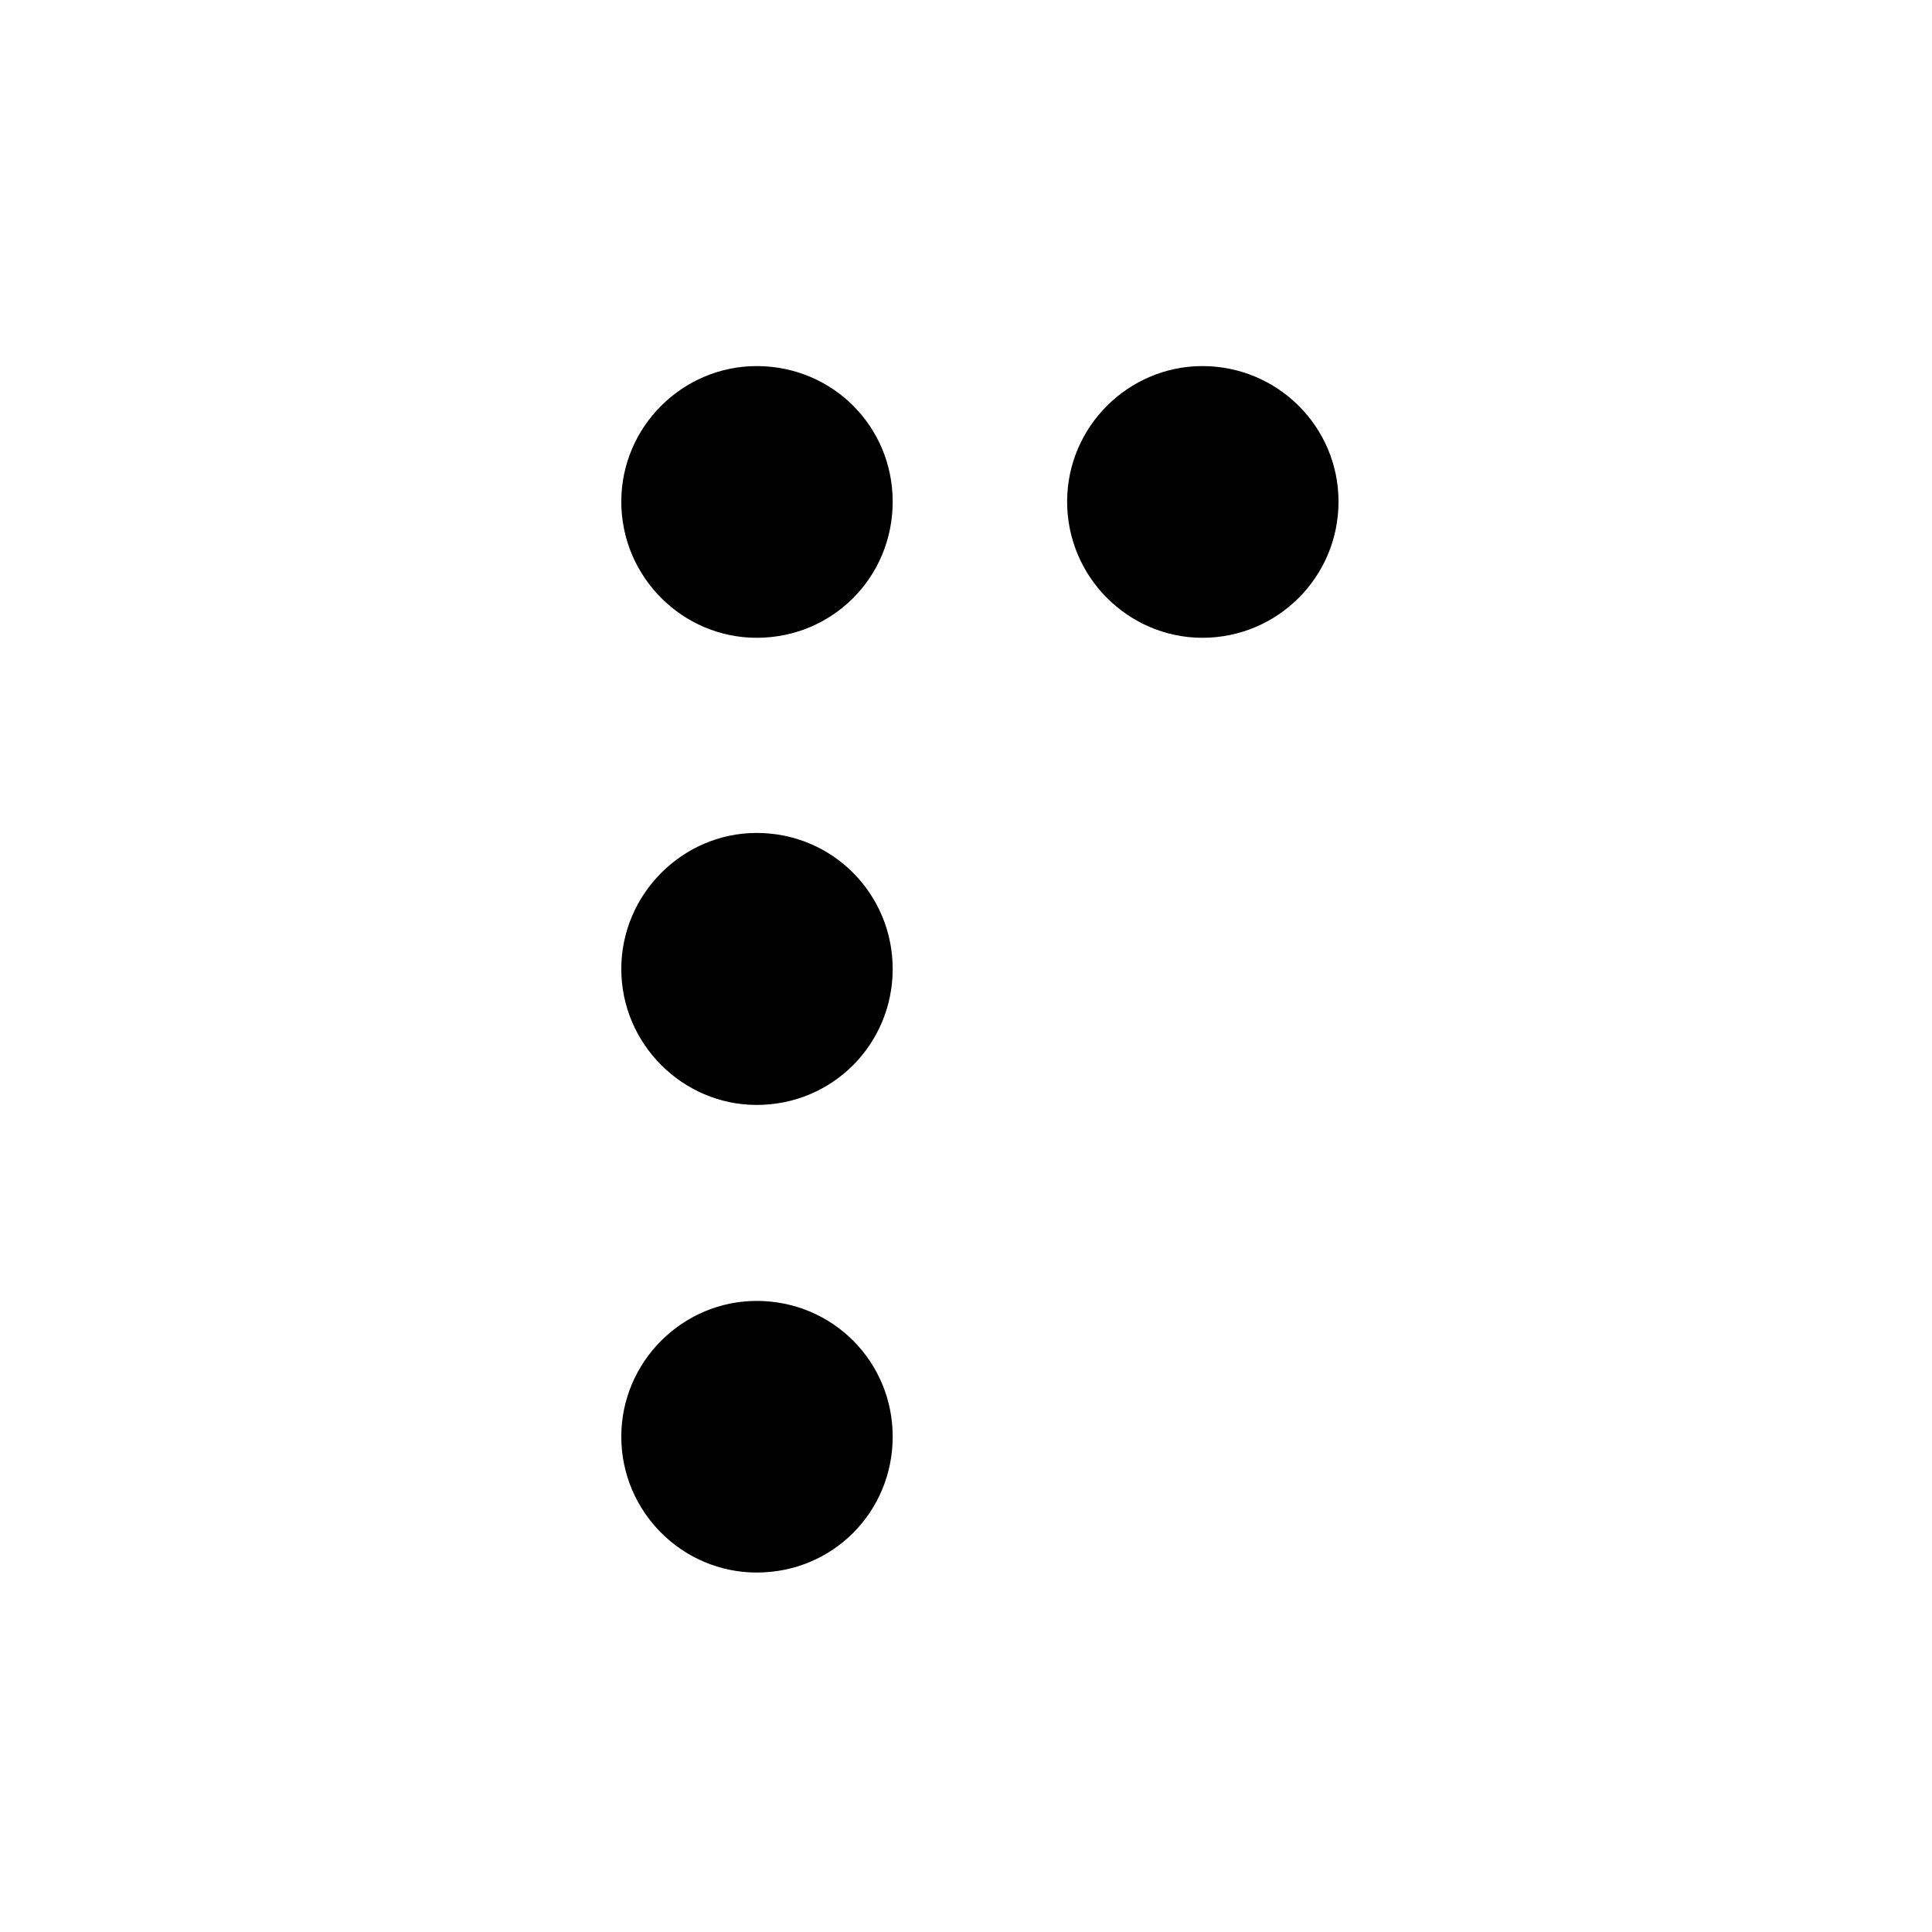 <?xml version="1.0" encoding="UTF-8"?>
<!-- Uploaded to: ICON Repo, www.svgrepo.com, Generator: ICON Repo Mixer Tools -->
<svg fill="#000000" width="800px" height="800px" version="1.1" viewBox="144 144 512 512" xmlns="http://www.w3.org/2000/svg">
 <g>
  <path d="m462.66 313.02c19.879 0 36.062-16.09 36.062-36.078 0-19.875-16.184-35.926-36.062-35.926-19.609 0-35.859 16.051-35.859 35.926-0.004 19.988 16.254 36.078 35.859 36.078z"/>
  <path d="m344.52 560.74c20.164 0 36.051-16.031 36.051-36.027 0-19.84-15.891-35.957-36.051-35.957-19.602 0-35.871 16.113-35.871 35.957 0 20.004 16.273 36.027 35.871 36.027z"/>
  <path d="m344.52 436.82c20.164 0 36.051-16.156 36.051-36.031 0-19.84-15.891-36.051-36.051-36.051-19.602 0-35.871 16.219-35.871 36.051 0 19.875 16.273 36.031 35.871 36.031z"/>
  <path d="m344.52 313.02c20.164 0 36.051-16.09 36.051-36.078 0-19.875-15.891-35.926-36.051-35.926-19.602 0-35.871 16.051-35.871 35.926 0 19.988 16.273 36.078 35.871 36.078z"/>
 </g>
</svg>